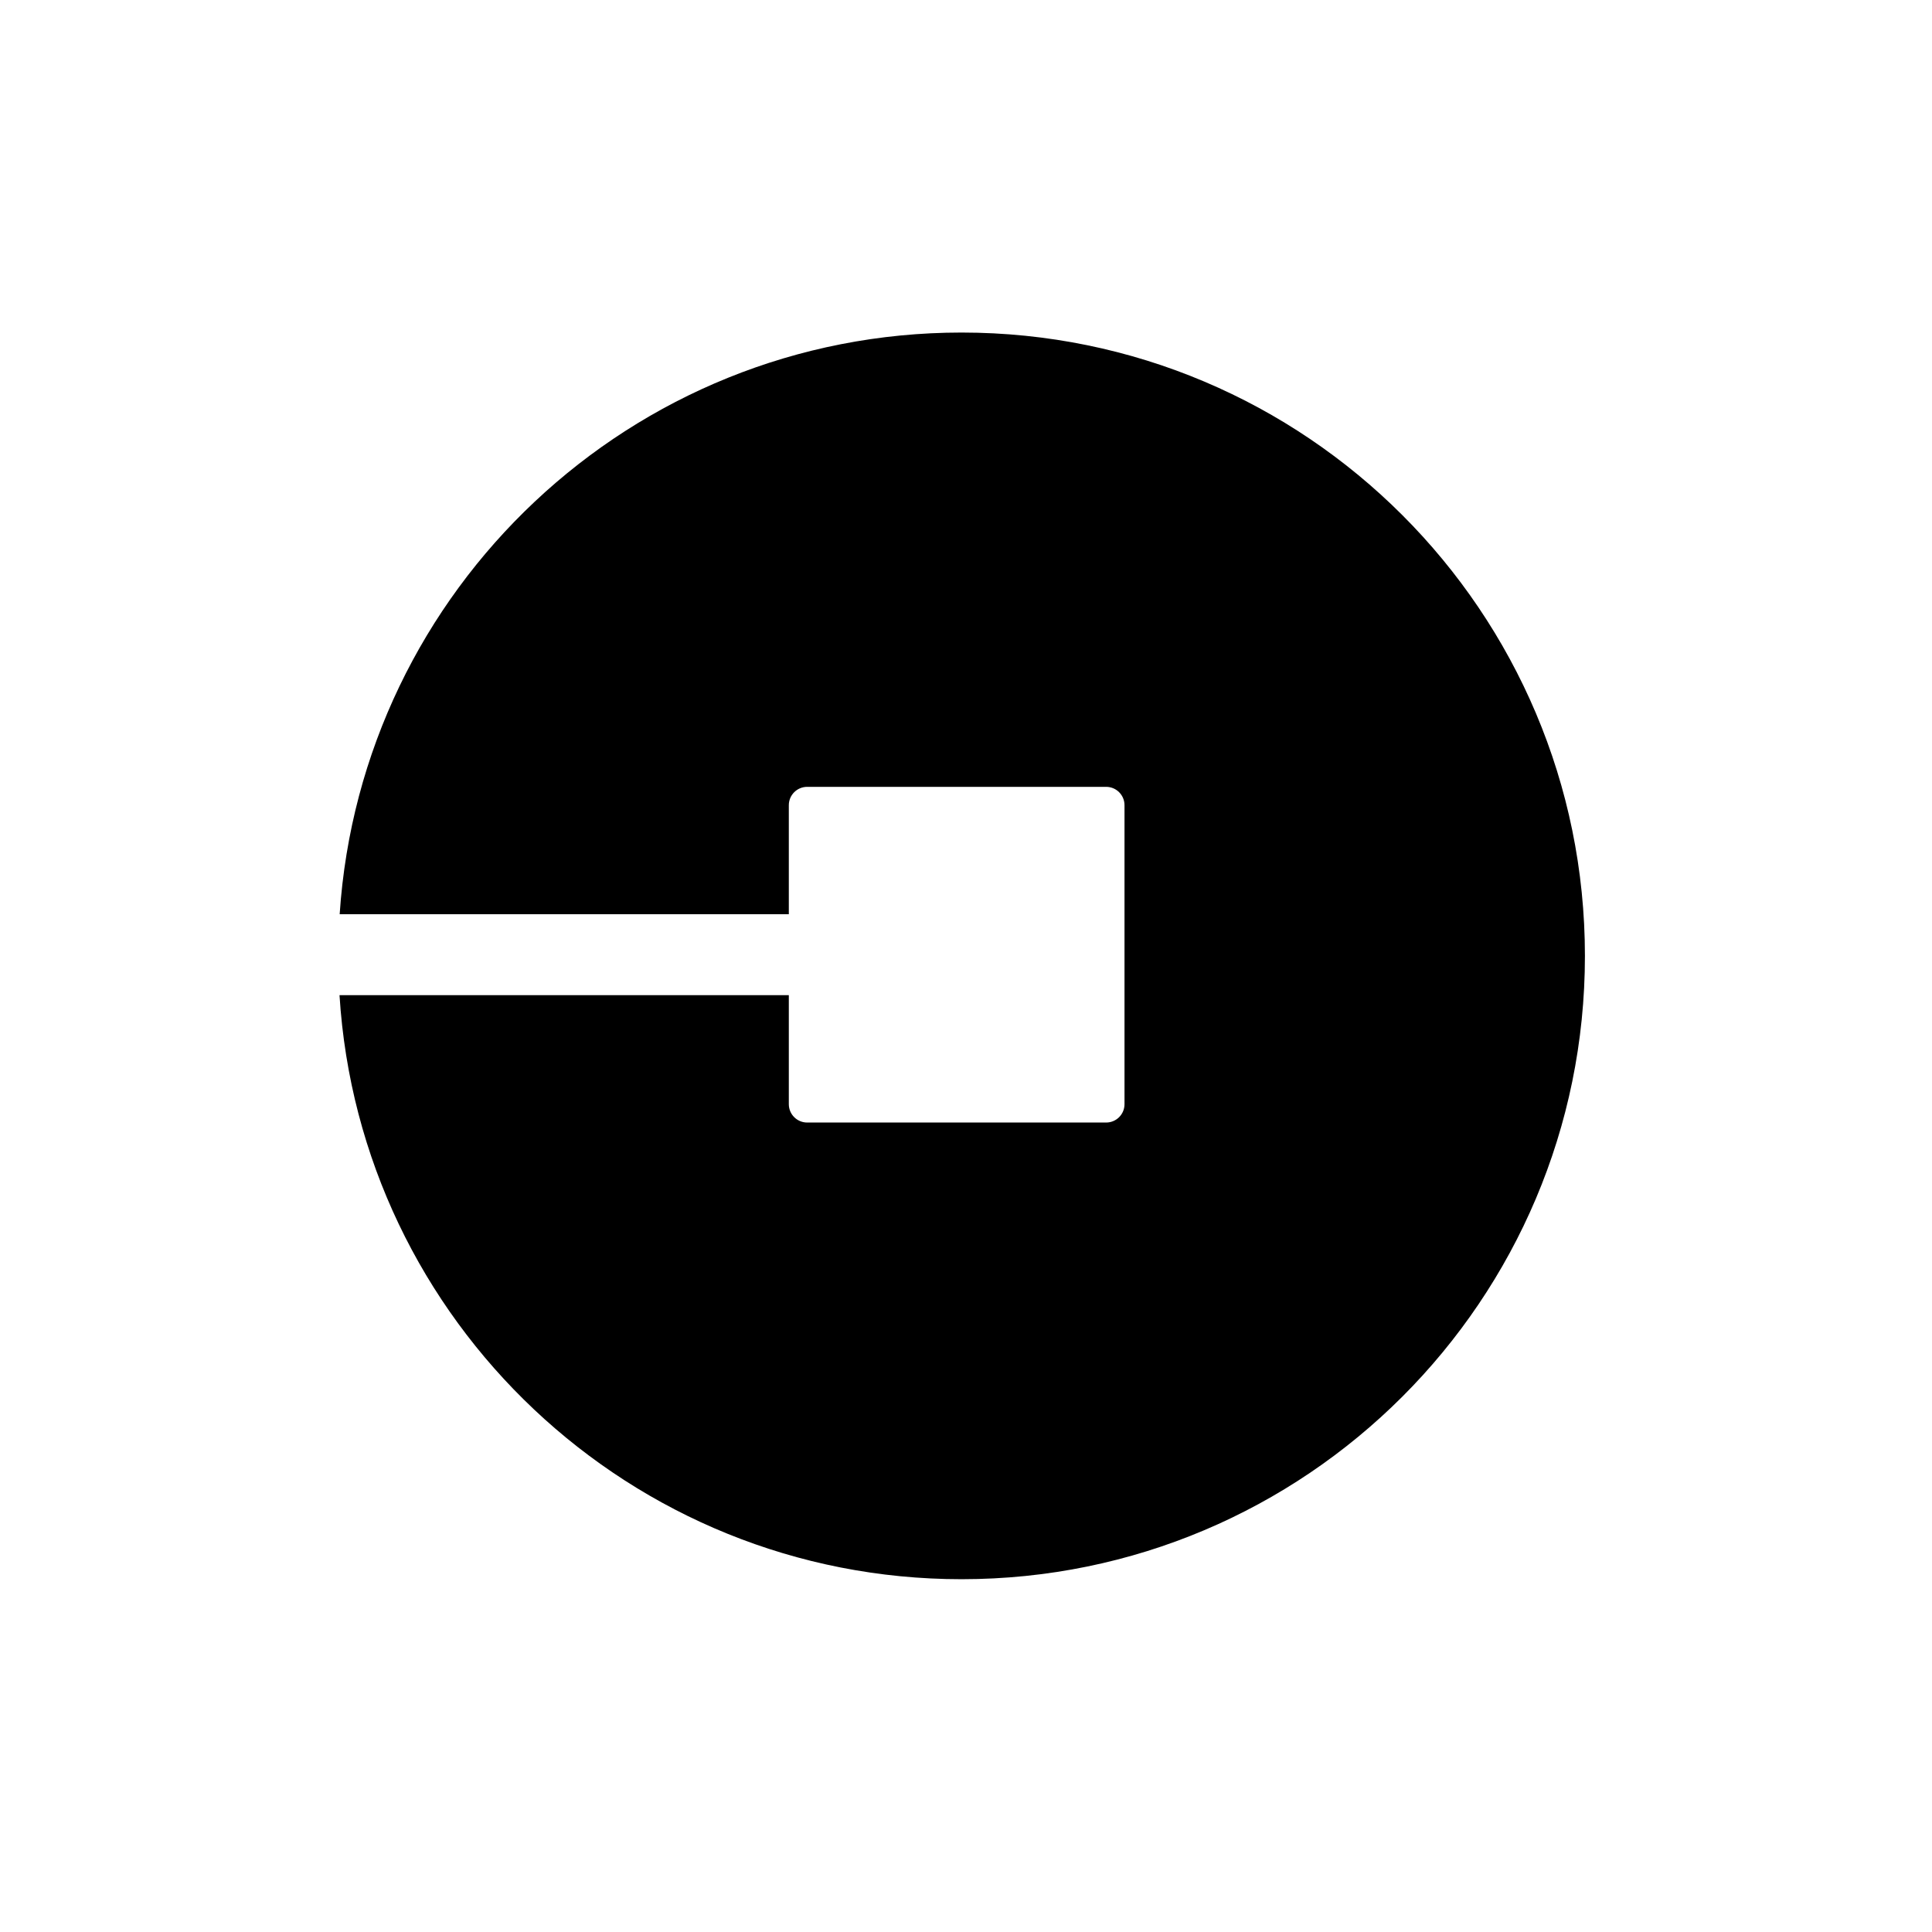 <svg xmlns="http://www.w3.org/2000/svg" width="48" height="48" viewBox="0 0 48 48">
  <path fill="#000000" d="M15.89,0.262 C7.685,0.262 0.971,6.644 0.439,14.714 L11.598,14.714 L11.598,12.005 C11.598,11.753 11.802,11.549 12.054,11.549 L19.482,11.549 C19.734,11.549 19.938,11.753 19.938,12.005 L19.938,19.433 C19.938,19.685 19.734,19.889 19.482,19.889 L12.054,19.889 C11.802,19.889 11.598,19.685 11.598,19.433 L11.598,16.724 L0.435,16.724 C0.938,24.822 7.665,31.235 15.89,31.235 C24.443,31.235 31.377,24.302 31.377,15.749 C31.377,7.196 24.443,0.262 15.89,0.262 Z" transform="translate(8 8)"/>
</svg>
